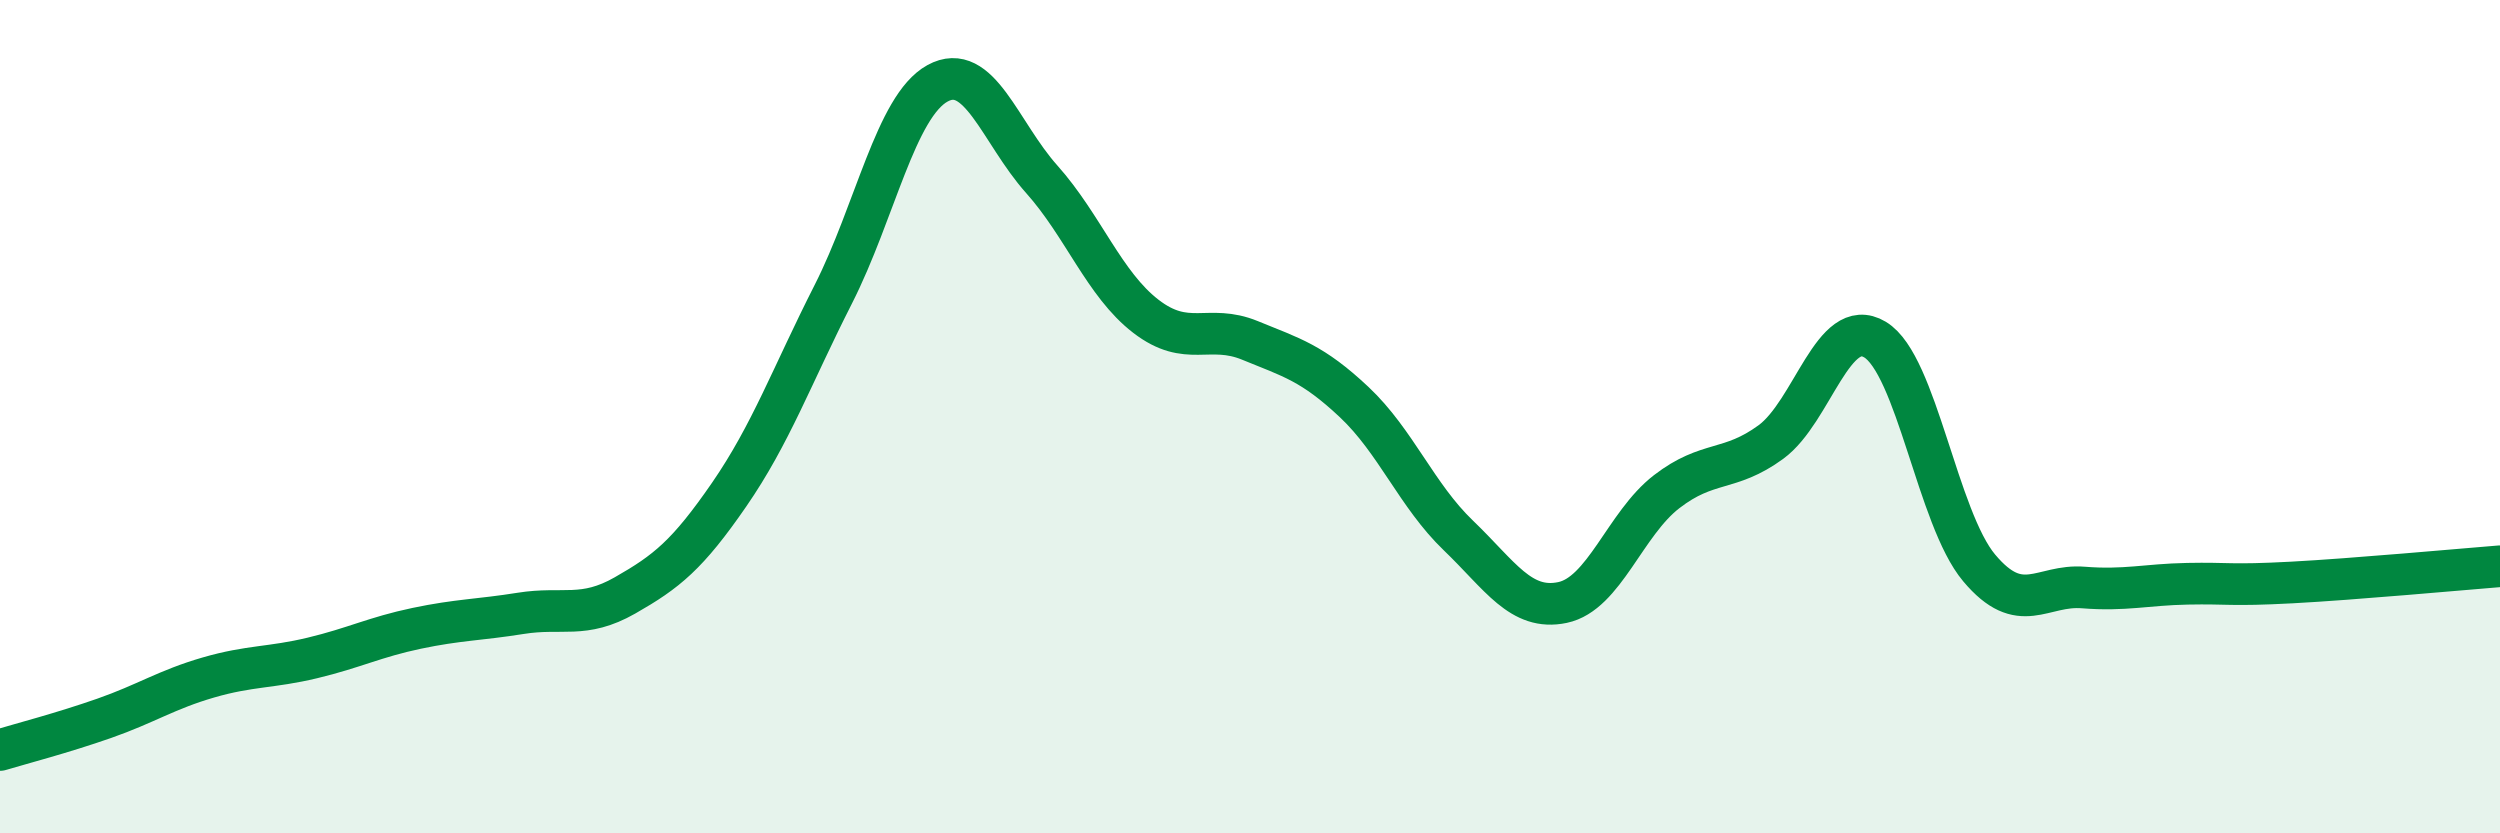 
    <svg width="60" height="20" viewBox="0 0 60 20" xmlns="http://www.w3.org/2000/svg">
      <path
        d="M 0,18 C 0.5,17.85 1.5,17.59 2.5,17.24 C 3.5,16.89 4,16.55 5,16.26 C 6,15.97 6.5,16.03 7.5,15.79 C 8.5,15.55 9,15.29 10,15.08 C 11,14.87 11.5,14.88 12.5,14.72 C 13.5,14.56 14,14.86 15,14.29 C 16,13.72 16.5,13.32 17.5,11.87 C 18.5,10.42 19,9.03 20,7.06 C 21,5.09 21.5,2.55 22.5,2 C 23.5,1.45 24,3.18 25,4.3 C 26,5.42 26.5,6.82 27.5,7.59 C 28.5,8.36 29,7.76 30,8.17 C 31,8.58 31.5,8.71 32.5,9.65 C 33.5,10.59 34,11.89 35,12.85 C 36,13.81 36.5,14.67 37.5,14.46 C 38.5,14.25 39,12.57 40,11.8 C 41,11.03 41.5,11.34 42.5,10.61 C 43.5,9.88 44,7.55 45,8.15 C 46,8.75 46.5,12.44 47.5,13.63 C 48.5,14.82 49,14.02 50,14.1 C 51,14.18 51.5,14.03 52.5,14.01 C 53.5,13.99 53.5,14.06 55,13.98 C 56.5,13.9 59,13.67 60,13.59L60 20L0 20Z"
        fill="#008740"
        opacity="0.1"
        stroke-linecap="round"
        stroke-linejoin="round"
      />
      <path
        d="M 0,18 C 0.5,17.85 1.5,17.59 2.5,17.24 C 3.5,16.89 4,16.55 5,16.26 C 6,15.97 6.5,16.03 7.5,15.79 C 8.5,15.55 9,15.29 10,15.08 C 11,14.87 11.5,14.88 12.5,14.72 C 13.5,14.56 14,14.86 15,14.29 C 16,13.72 16.5,13.32 17.5,11.87 C 18.5,10.42 19,9.03 20,7.06 C 21,5.09 21.5,2.55 22.5,2 C 23.5,1.45 24,3.18 25,4.3 C 26,5.42 26.5,6.82 27.5,7.59 C 28.5,8.36 29,7.76 30,8.17 C 31,8.58 31.5,8.71 32.5,9.65 C 33.5,10.59 34,11.89 35,12.85 C 36,13.81 36.5,14.67 37.5,14.46 C 38.5,14.25 39,12.57 40,11.8 C 41,11.03 41.5,11.34 42.5,10.61 C 43.5,9.88 44,7.55 45,8.15 C 46,8.75 46.5,12.44 47.5,13.63 C 48.5,14.82 49,14.02 50,14.1 C 51,14.18 51.5,14.03 52.5,14.01 C 53.5,13.99 53.5,14.06 55,13.98 C 56.5,13.9 59,13.67 60,13.59"
        stroke="#008740"
        stroke-width="1"
        fill="none"
        stroke-linecap="round"
        stroke-linejoin="round"
      />
    </svg>
  